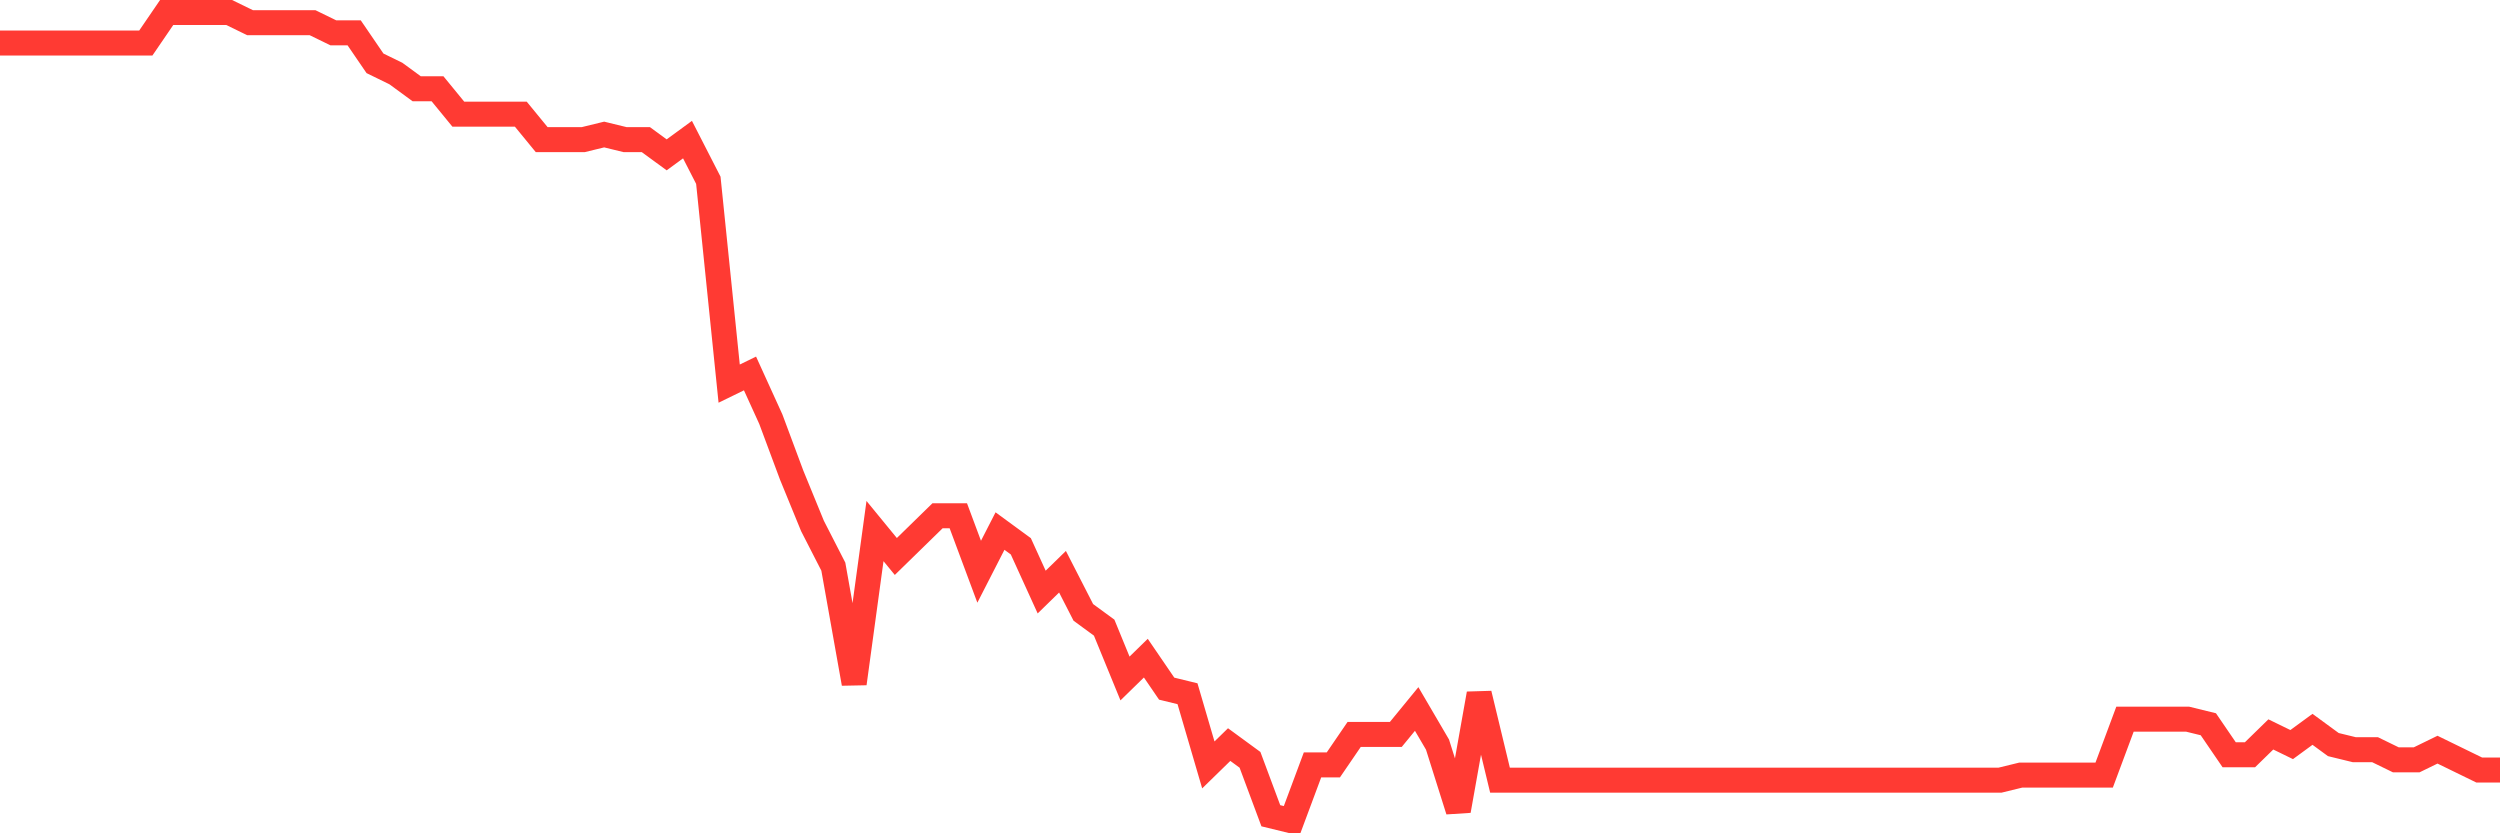 <svg
  xmlns="http://www.w3.org/2000/svg"
  xmlns:xlink="http://www.w3.org/1999/xlink"
  width="120"
  height="40"
  viewBox="0 0 120 40"
  preserveAspectRatio="none"
>
  <polyline
    points="0,2.064 1,2.064 2,2.064 3,2.064 4,2.064 5,2.064 6,2.064 7,2.064 8,0.6 9,0.6 10,0.6 11,0.6 12,1.088 13,1.088 14,1.088 15,1.088 16,1.576 17,1.576 18,3.04 19,3.528 20,4.26 21,4.26 22,5.481 23,5.481 24,5.481 25,5.481 26,6.701 27,6.701 28,6.701 29,6.457 30,6.701 31,6.701 32,7.433 33,6.701 34,8.653 35,18.414 36,17.926 37,20.122 38,22.806 39,25.247 40,27.199 41,32.811 42,25.491 43,26.711 44,25.735 45,24.758 46,24.758 47,27.443 48,25.491 49,26.223 50,28.419 51,27.443 52,29.395 53,30.127 54,32.567 55,31.591 56,33.055 57,33.299 58,36.716 59,35.74 60,36.472 61,39.156 62,39.4 63,36.716 64,36.716 65,35.252 66,35.252 67,35.252 68,34.031 69,35.74 70,38.912 71,33.299 72,37.448 73,37.448 74,37.448 75,37.448 76,37.448 77,37.448 78,37.448 79,37.448 80,37.448 81,37.448 82,37.448 83,37.448 84,37.448 85,37.448 86,37.448 87,37.448 88,37.448 89,37.448 90,37.448 91,37.448 92,37.448 93,37.448 94,37.448 95,37.448 96,37.448 97,37.204 98,37.204 99,37.204 100,37.204 101,37.204 102,34.519 103,34.519 104,34.519 105,34.519 106,34.764 107,36.228 108,36.228 109,35.252 110,35.74 111,35.008 112,35.74 113,35.984 114,35.984 115,36.472 116,36.472 117,35.984 118,36.472 119,36.96 120,36.96"
    fill="none"
    stroke="#ff3a33"
    stroke-width="1.2"
  >
  </polyline>
</svg>